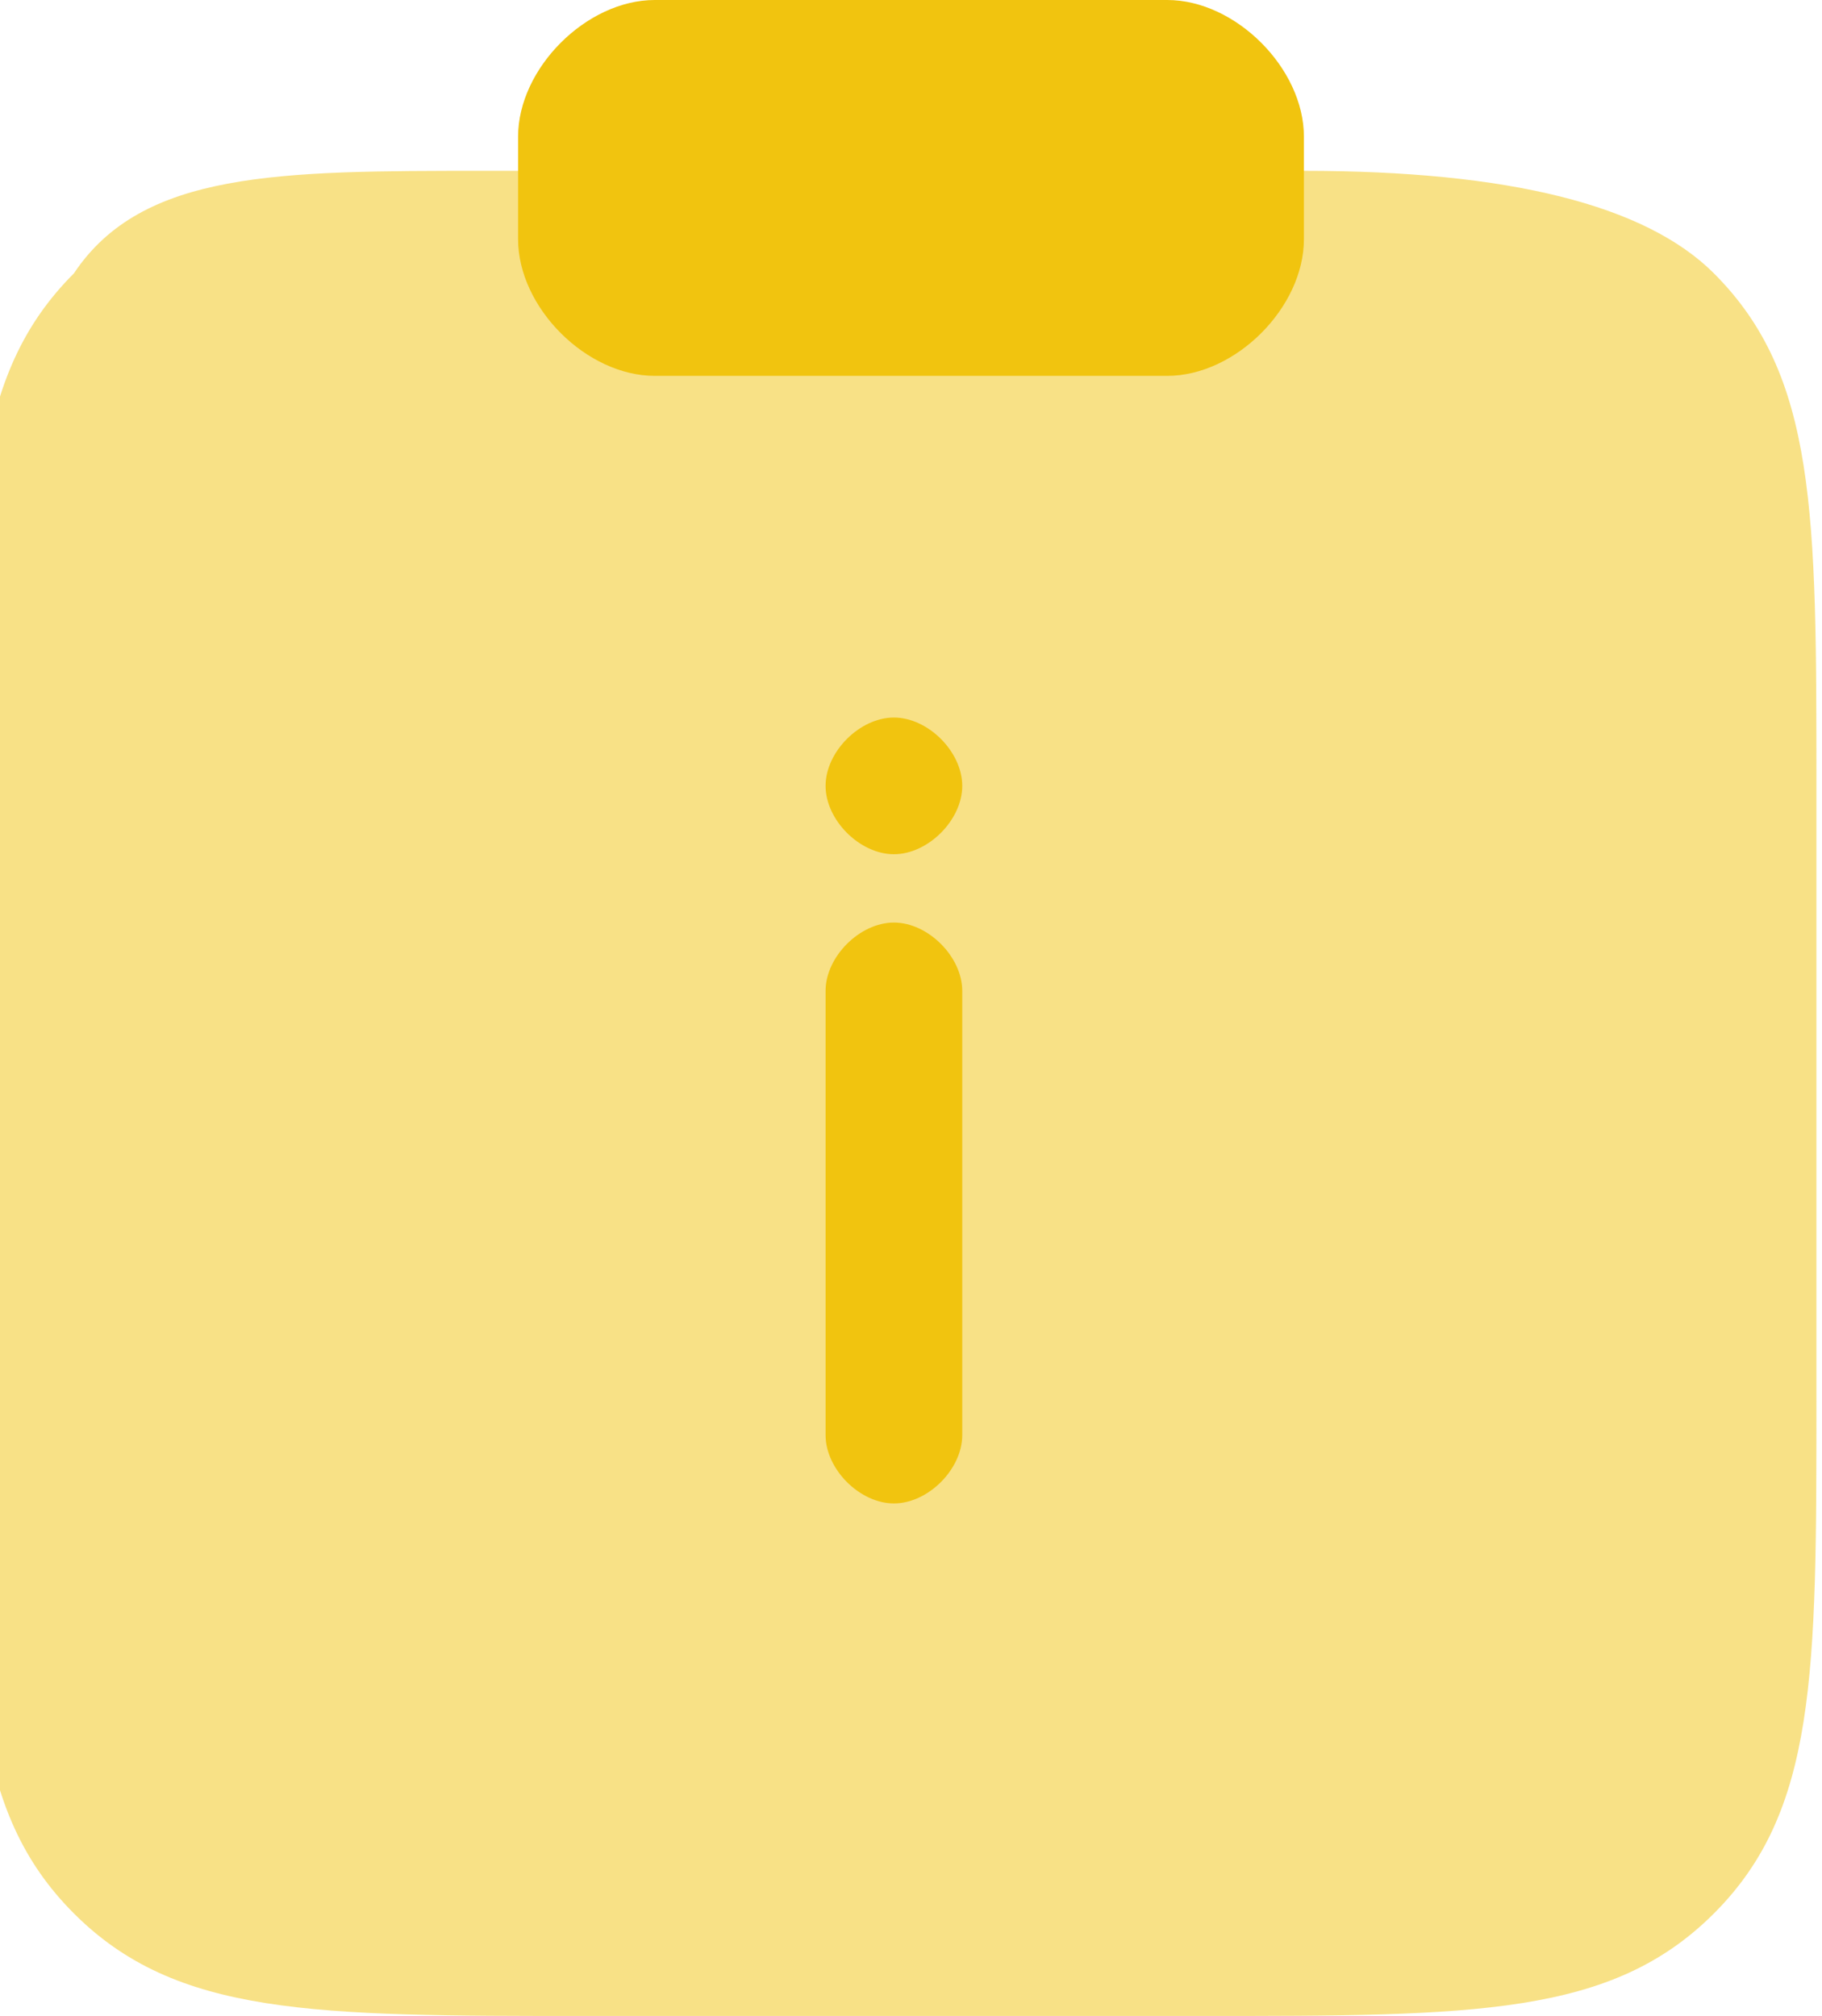<svg xmlns="http://www.w3.org/2000/svg" xmlns:xlink="http://www.w3.org/1999/xlink" xmlns:xodm="http://www.corel.com/coreldraw/odm/2003" xml:space="preserve" width="0.188in" height="0.208in" style="shape-rendering:geometricPrecision; text-rendering:geometricPrecision; image-rendering:optimizeQuality; fill-rule:evenodd; clip-rule:evenodd" viewBox="0 0 0.53 0.59"> <defs>  <style type="text/css">   <![CDATA[    .fil1 {fill:#F1C40F;fill-rule:nonzero}    .fil0 {fill:#F1C40F;fill-rule:nonzero;fill-opacity:0.502}   ]]>  </style> </defs> <g id="Layer_x0020_1">    <g id="_3294307569488">   <path class="fil0" d="M0.53 0.41l0 -0.18c0,-0.08 0,-0.12 -0.03,-0.15 -0.02,-0.02 -0.06,-0.03 -0.12,-0.03l-0.24 0c-0.06,0 -0.1,0 -0.12,0.03 -0.03,0.03 -0.03,0.07 -0.03,0.15l0 0.18c0,0.08 0,0.12 0.03,0.15 0.03,0.03 0.07,0.03 0.15,0.03l0.18 0c0.08,0 0.12,0 0.15,-0.03 0.03,-0.03 0.03,-0.07 0.03,-0.15z"></path>   <path class="fil1" d="M0.15 0.04c0,-0.02 0.02,-0.04 0.04,-0.04l0.15 0c0.02,0 0.04,0.02 0.04,0.04l0 0.03c0,0.02 -0.02,0.04 -0.04,0.04l-0.15 0c-0.02,0 -0.04,-0.02 -0.04,-0.04l0 -0.03z"></path>  </g>  <g id="_3294307569632">   <path class="fil1" d="M0.26 0.44c0.01,0 0.02,-0.01 0.02,-0.02l0 -0.13c0,-0.01 -0.01,-0.02 -0.02,-0.02 -0.01,0 -0.02,0.01 -0.02,0.02l0 0.13c0,0.01 0.01,0.02 0.02,0.02z"></path>   <path class="fil1" d="M0.26 0.21c0.01,0 0.02,0.01 0.02,0.02 0,0.01 -0.01,0.02 -0.02,0.02 -0.01,0 -0.02,-0.01 -0.02,-0.02 0,-0.01 0.01,-0.02 0.02,-0.02z"></path>  </g> </g></svg>